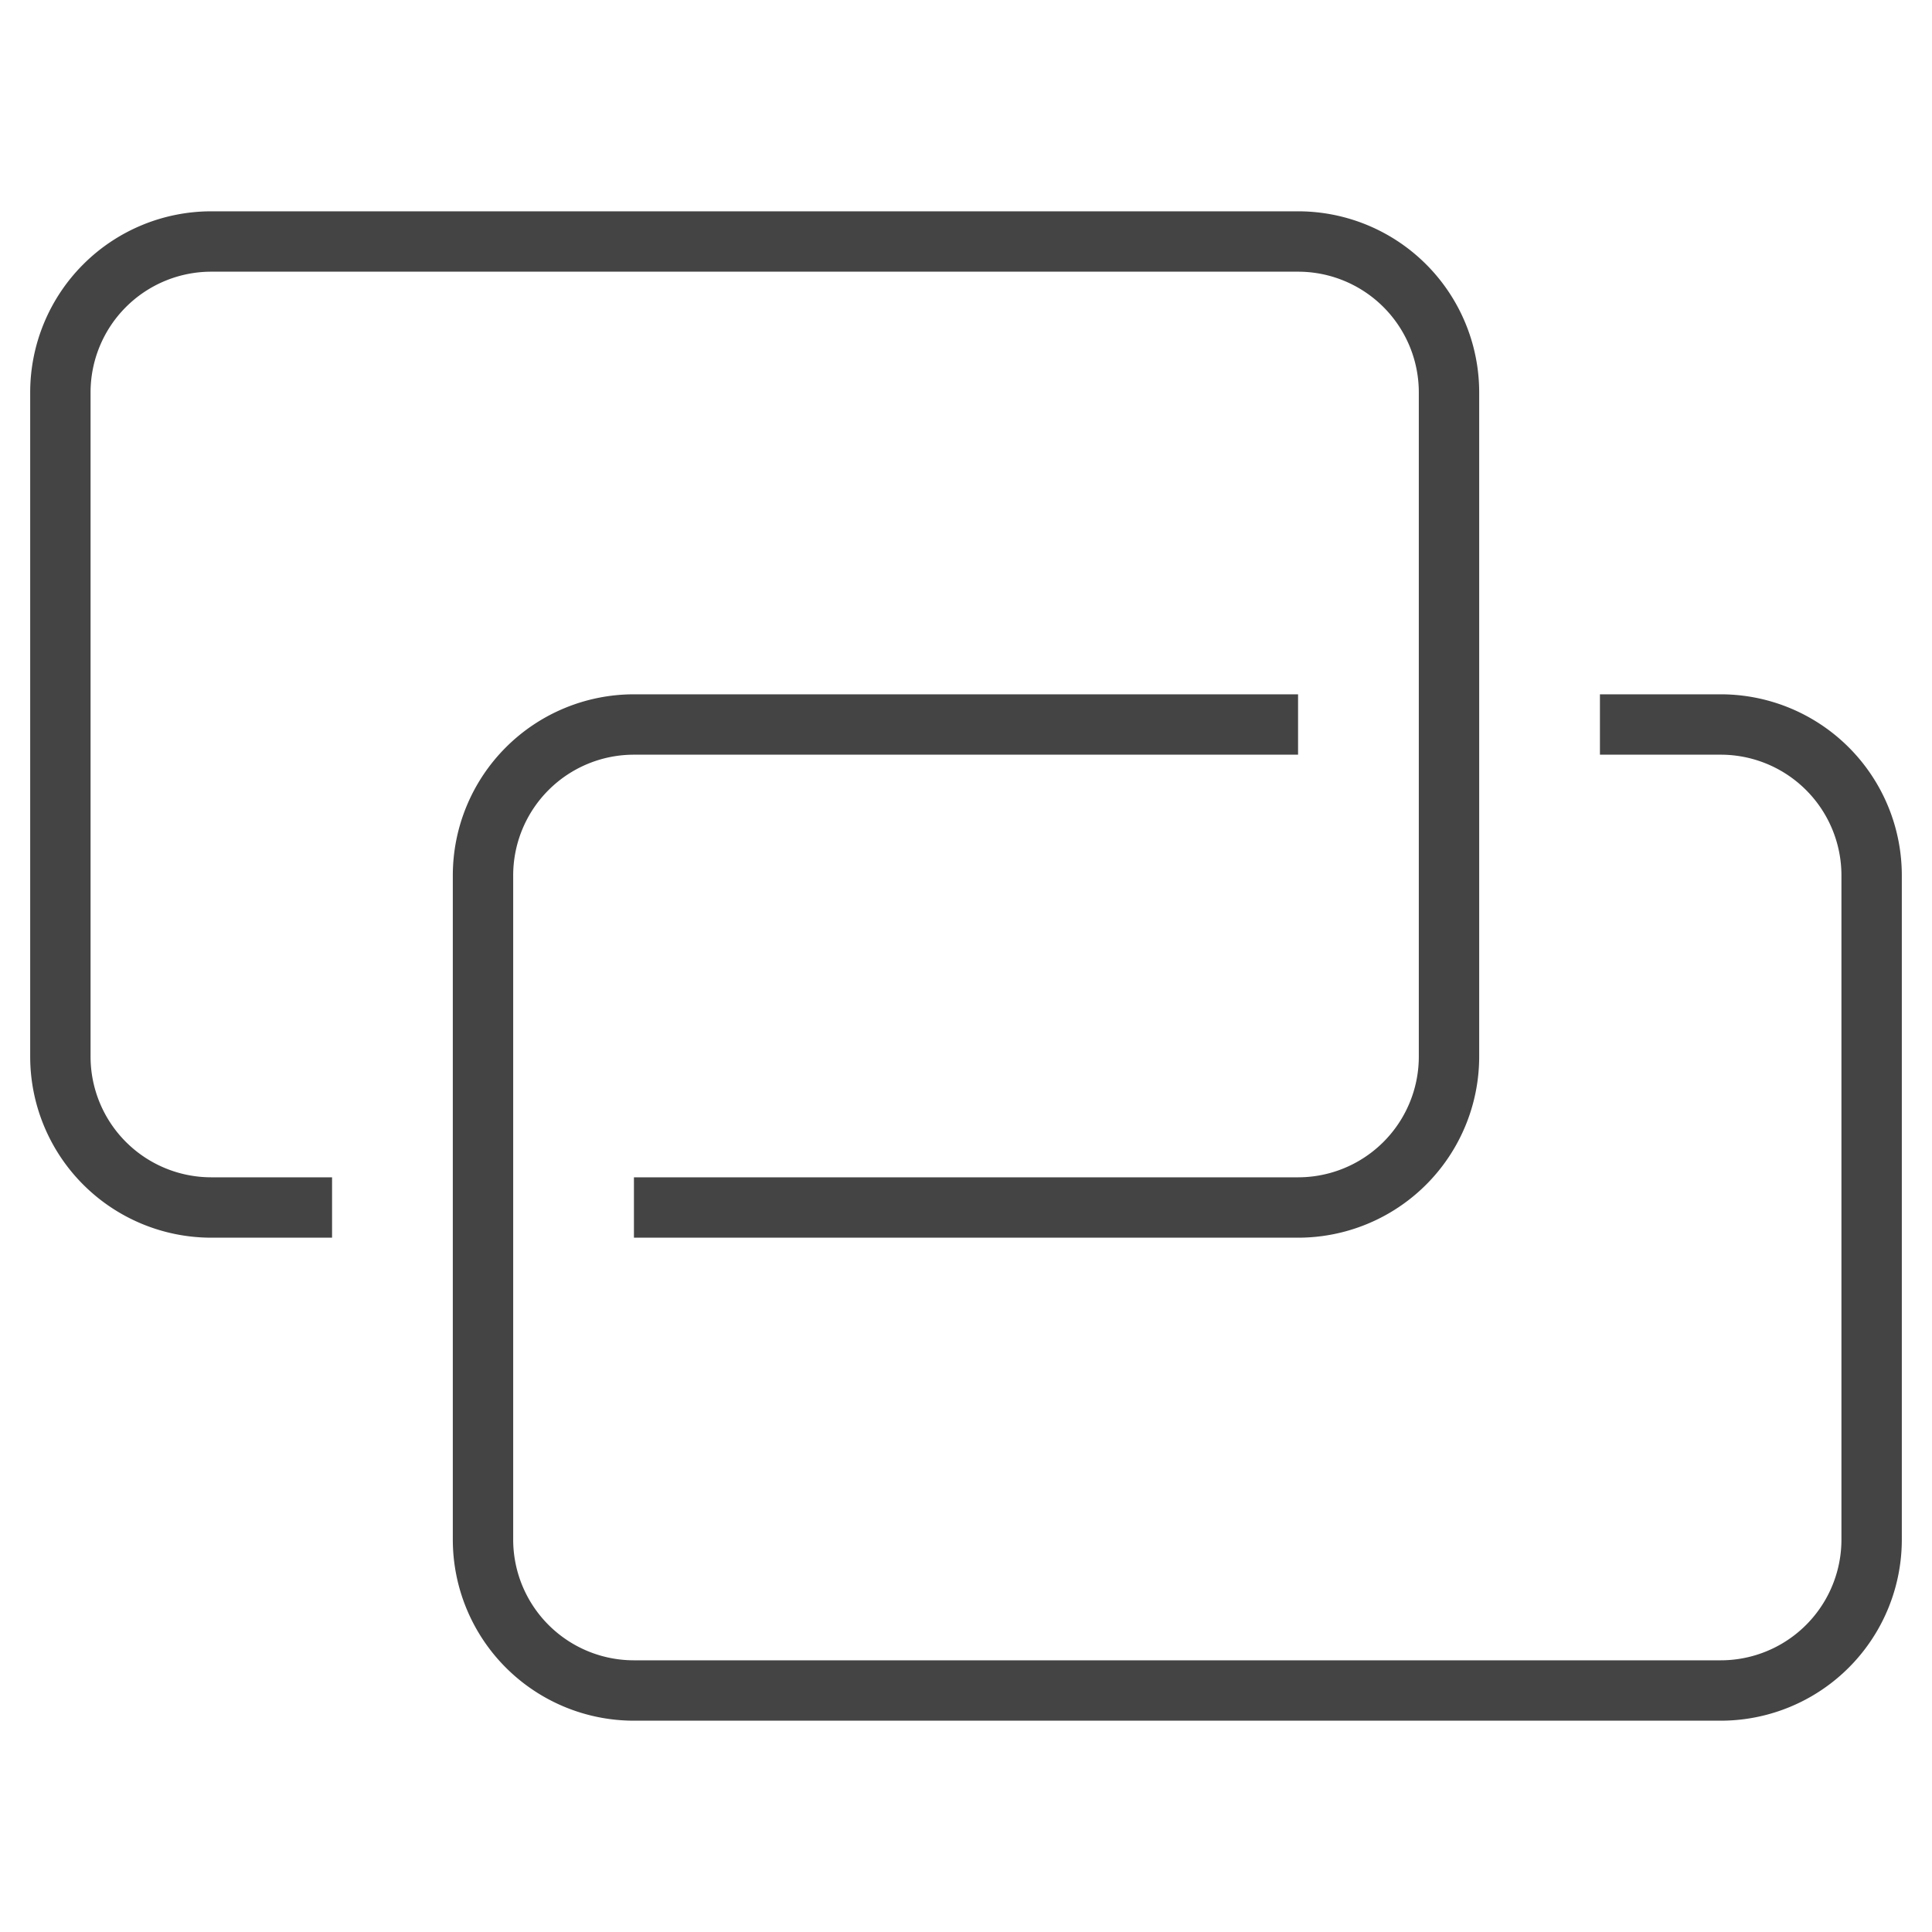 <svg xmlns="http://www.w3.org/2000/svg" xmlns:xlink="http://www.w3.org/1999/xlink" x="0px" y="0px" width="64px" height="64px" viewBox="0 0 64 64"><g stroke-width="2" transform="translate(0, 0)"><path d="M10,40H7a5,5,0,0,1-5-5V13A5,5,0,0,1,7,8H43a5,5,0,0,1,5,5V35a5,5,0,0,1-5,5H22" fill="none" stroke="#444444" stroke-linecap="square" stroke-miterlimit="10" stroke-width="2" stroke-linejoin="miter"></path><path data-color="color-2" d="M54,24h3a5,5,0,0,1,5,5V51a5,5,0,0,1-5,5H21a5,5,0,0,1-5-5V29a5,5,0,0,1,5-5H42" fill="none" stroke="#444444" stroke-linecap="square" stroke-miterlimit="10" stroke-width="2" stroke-linejoin="miter"></path></g></svg>